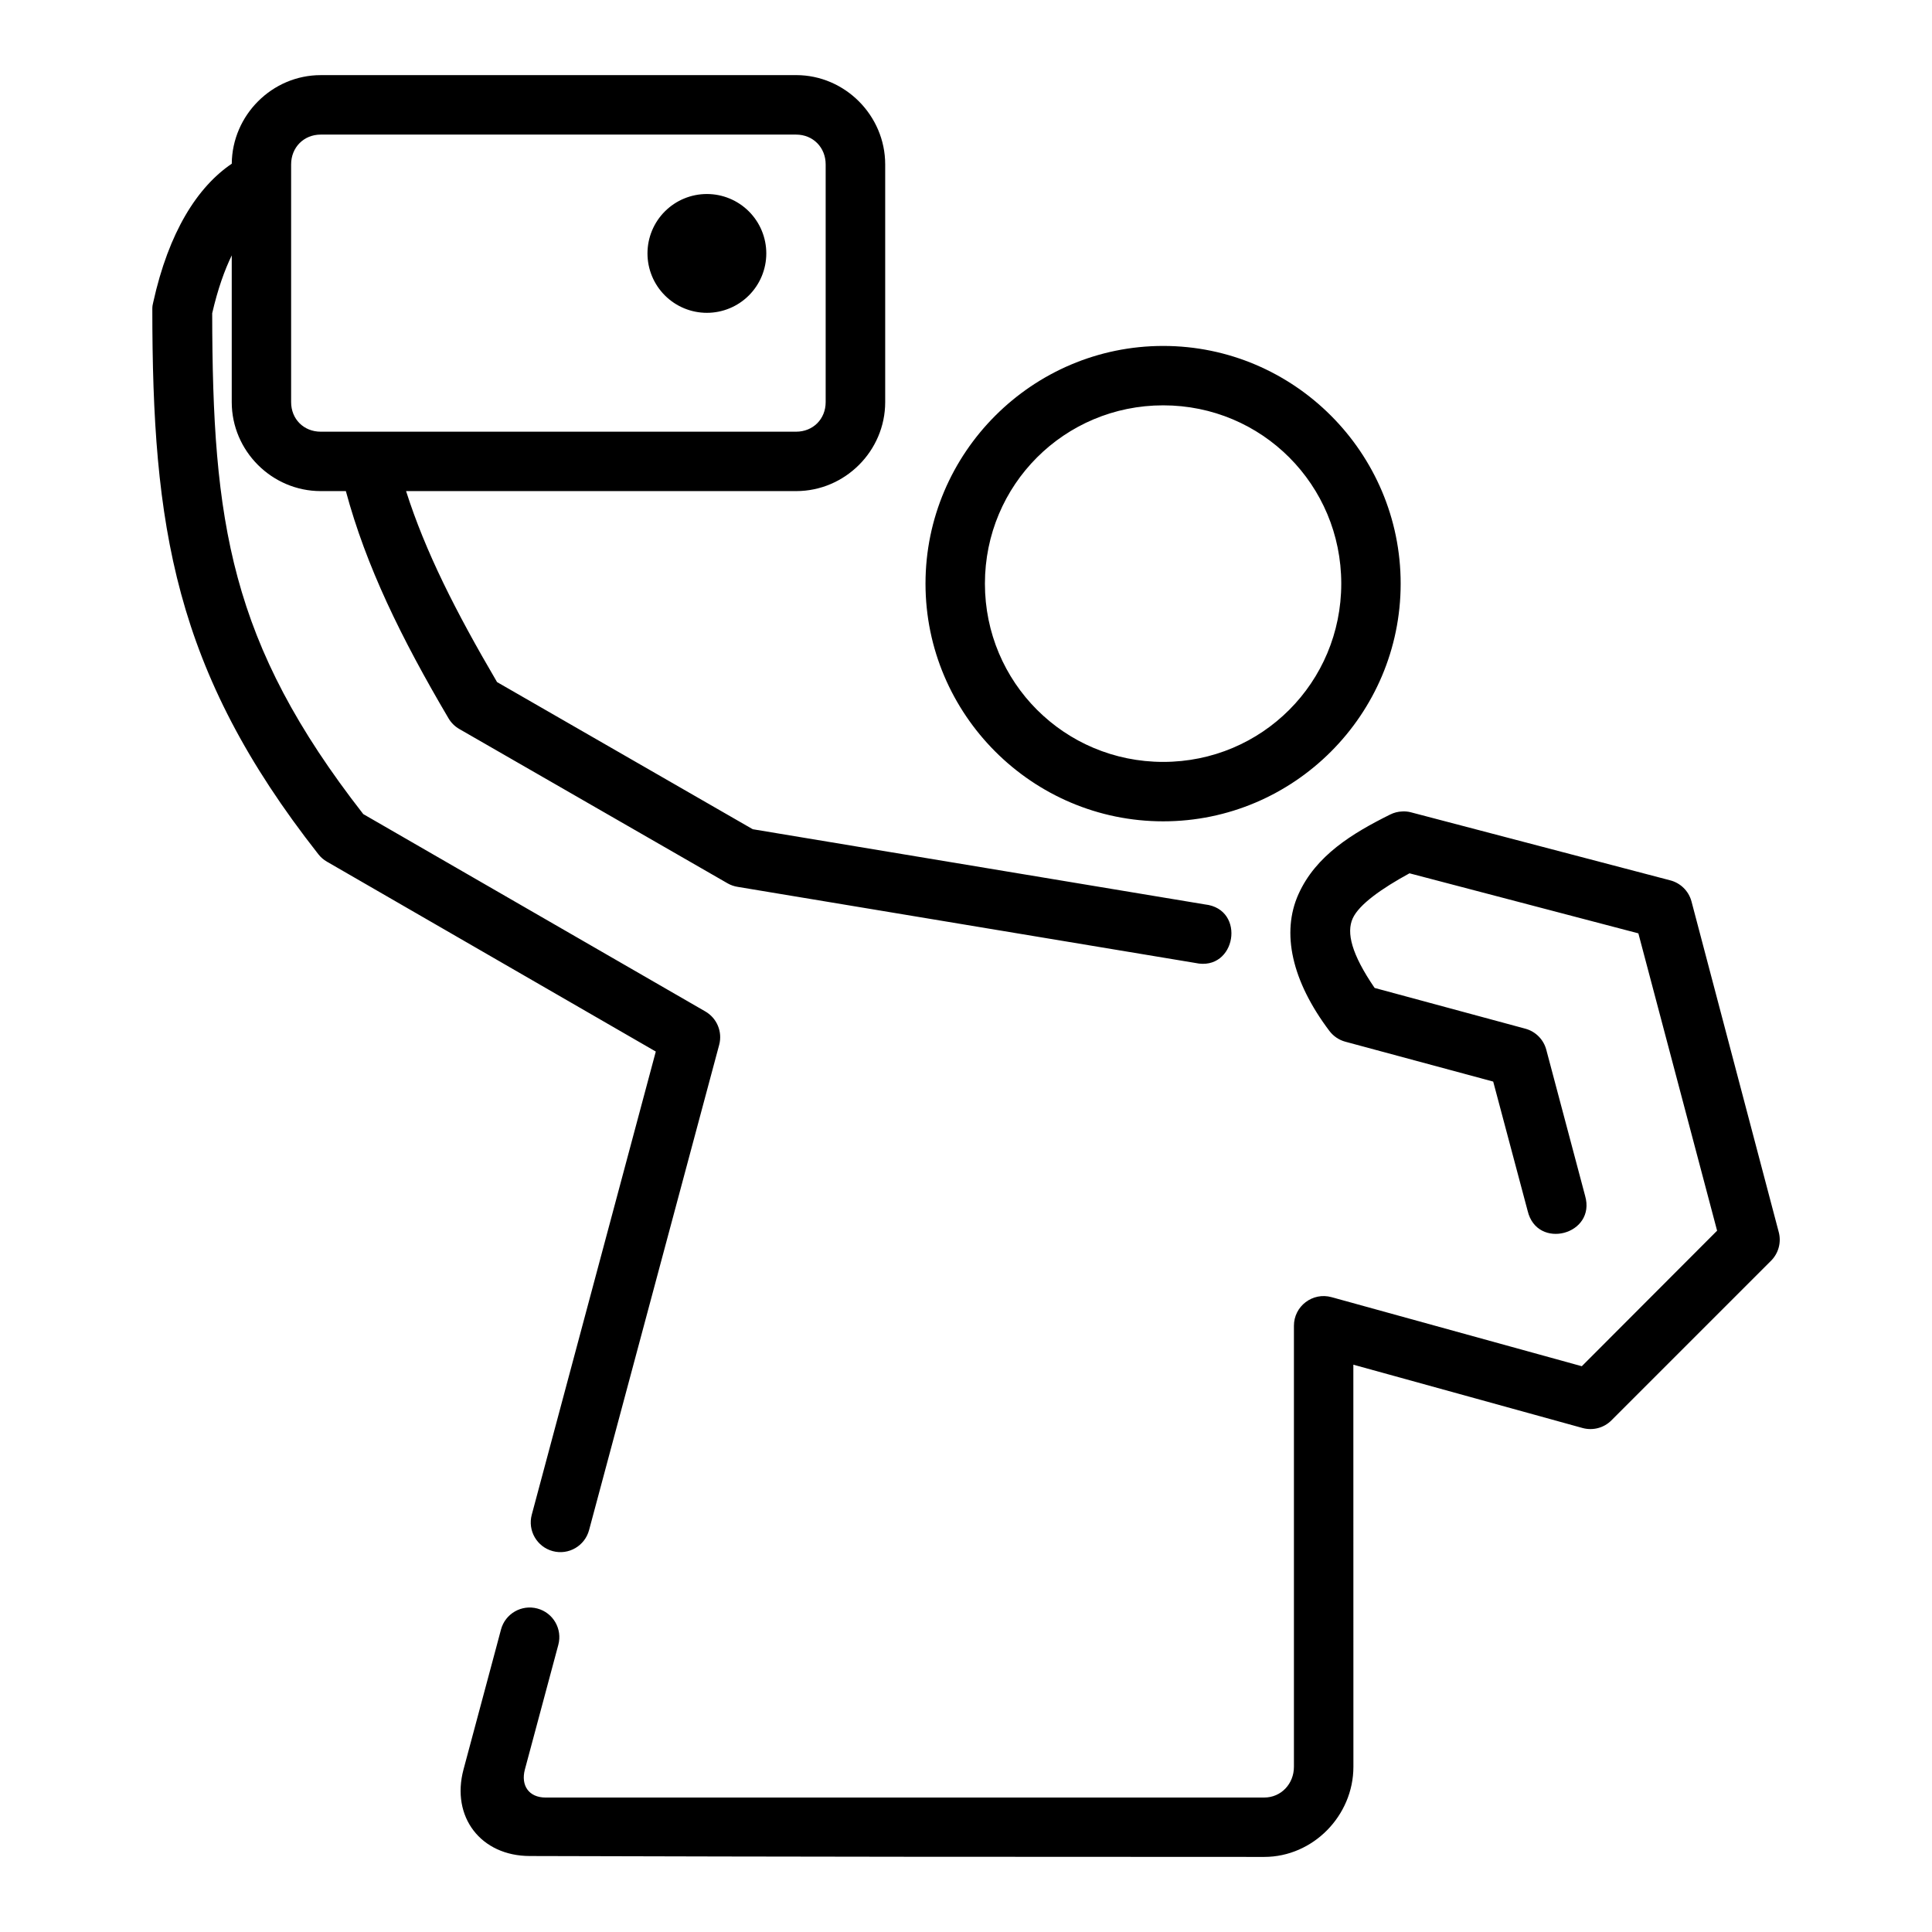 <?xml version="1.0" encoding="UTF-8"?>
<!-- Uploaded to: ICON Repo, www.iconrepo.com, Generator: ICON Repo Mixer Tools -->
<svg fill="#000000" width="800px" height="800px" version="1.1" viewBox="144 144 512 512" xmlns="http://www.w3.org/2000/svg">
 <path d="m228.99 163.91c-12.883 0-23.469 10.617-23.57 23.477-9.09 6.137-16.707 18.09-20.816 36.73-0.148 0.547-0.238 1.109-0.238 1.676 0 57.52 5.676 95.836 44.004 144.59 0.617 0.793 1.387 1.465 2.262 1.965l87.16 50.324-32.871 122.75c-1.125 4.199 1.367 8.516 5.566 9.641s8.5-1.379 9.625-5.582l34.484-128.61c0.906-3.434-0.602-7.051-3.676-8.824l-90.652-52.305c-35.418-45.41-39.965-77.387-40.035-132.72 1.488-6.453 3.273-11.402 5.18-15.344v38.883c0 12.945 10.637 23.586 23.586 23.586h6.656c5.367 19.898 14.57 38.773 27.23 60.254 0.691 1.16 1.672 2.125 2.844 2.797l71.125 40.914c0.832 0.469 1.734 0.781 2.676 0.922l121.22 20.156c10.828 2.398 13.578-14.316 2.551-15.512l-119.82-19.926-67.758-38.992c-11.035-18.832-18.992-34.559-24.109-50.613h103.37c12.945 0 23.602-10.637 23.602-23.586v-62.992c0-12.945-10.652-23.664-23.602-23.664zm0 15.758h125.98c4.496 0 7.84 3.406 7.84 7.902v62.992c0 4.496-3.344 7.84-7.84 7.84h-125.98c-4.496 0-7.84-3.344-7.84-7.84v-62.992c0-4.496 3.344-7.902 7.84-7.902zm102.34 15.742v0.004c-4.176 0-8.18 1.656-11.133 4.609s-4.609 6.957-4.609 11.133c0 4.176 1.656 8.18 4.609 11.133s6.957 4.613 11.133 4.613 8.18-1.66 11.133-4.613 4.613-6.957 4.613-11.133c0-4.176-1.66-8.18-4.613-11.133s-6.957-4.609-11.133-4.609zm120.93 40.266c-34.688 0-62.992 28.305-62.992 62.992s28.305 62.992 62.992 62.992 62.93-28.305 62.93-62.992-28.242-62.992-62.93-62.992zm0 15.742c26.18 0 47.188 21.07 47.188 47.246 0 26.18-21.008 47.246-47.188 47.246s-47.246-21.07-47.246-47.246c0-26.18 21.07-47.246 47.246-47.246zm63.344 107.61v0.016c-1.113 0.031-2.203 0.32-3.199 0.816-10.07 5-19.691 10.875-24.293 21.094-4.602 10.223-1.801 22.996 8.195 36.254 1.043 1.383 2.512 2.383 4.184 2.844l39.223 10.578 9.133 34.285c2.496 10.449 18.199 6.309 15.223-4.012l-10.285-38.699c-0.715-2.711-2.816-4.836-5.519-5.582l-39.977-10.809c-6.137-8.977-7.516-14.637-5.812-18.418 1.664-3.695 7.703-7.957 15.051-11.961l60.656 15.914 20.863 78.797-35.855 35.918-66.297-18.297c-5.031-1.406-10.012 2.387-9.992 7.609v116.84c0 4.496-3.375 8.148-7.871 8.148l-190.44 0.004c-4.422 0-6.633-3.184-5.488-7.457l8.855-33.012c1.125-4.199-1.352-8.5-5.551-9.625-4.199-1.125-8.516 1.367-9.641 5.566l-1.105 4.152-8.824 32.918c-3.371 12.578 4.582 22.957 17.605 22.953 71.781 0.207 128.84 0.238 194.59 0.238 12.945 0 23.633-10.945 23.633-23.895 0-35.516-0.008-71.031-0.016-106.55l60.777 16.789c2.719 0.73 5.617-0.031 7.609-2.027l42.312-42.312c1.988-1.992 2.762-4.894 2.031-7.609l-23.125-87.637c-0.742-2.734-2.898-4.863-5.644-5.566l-68.68-18.02c-0.758-0.207-1.539-0.27-2.32-0.238z"/>
</svg>